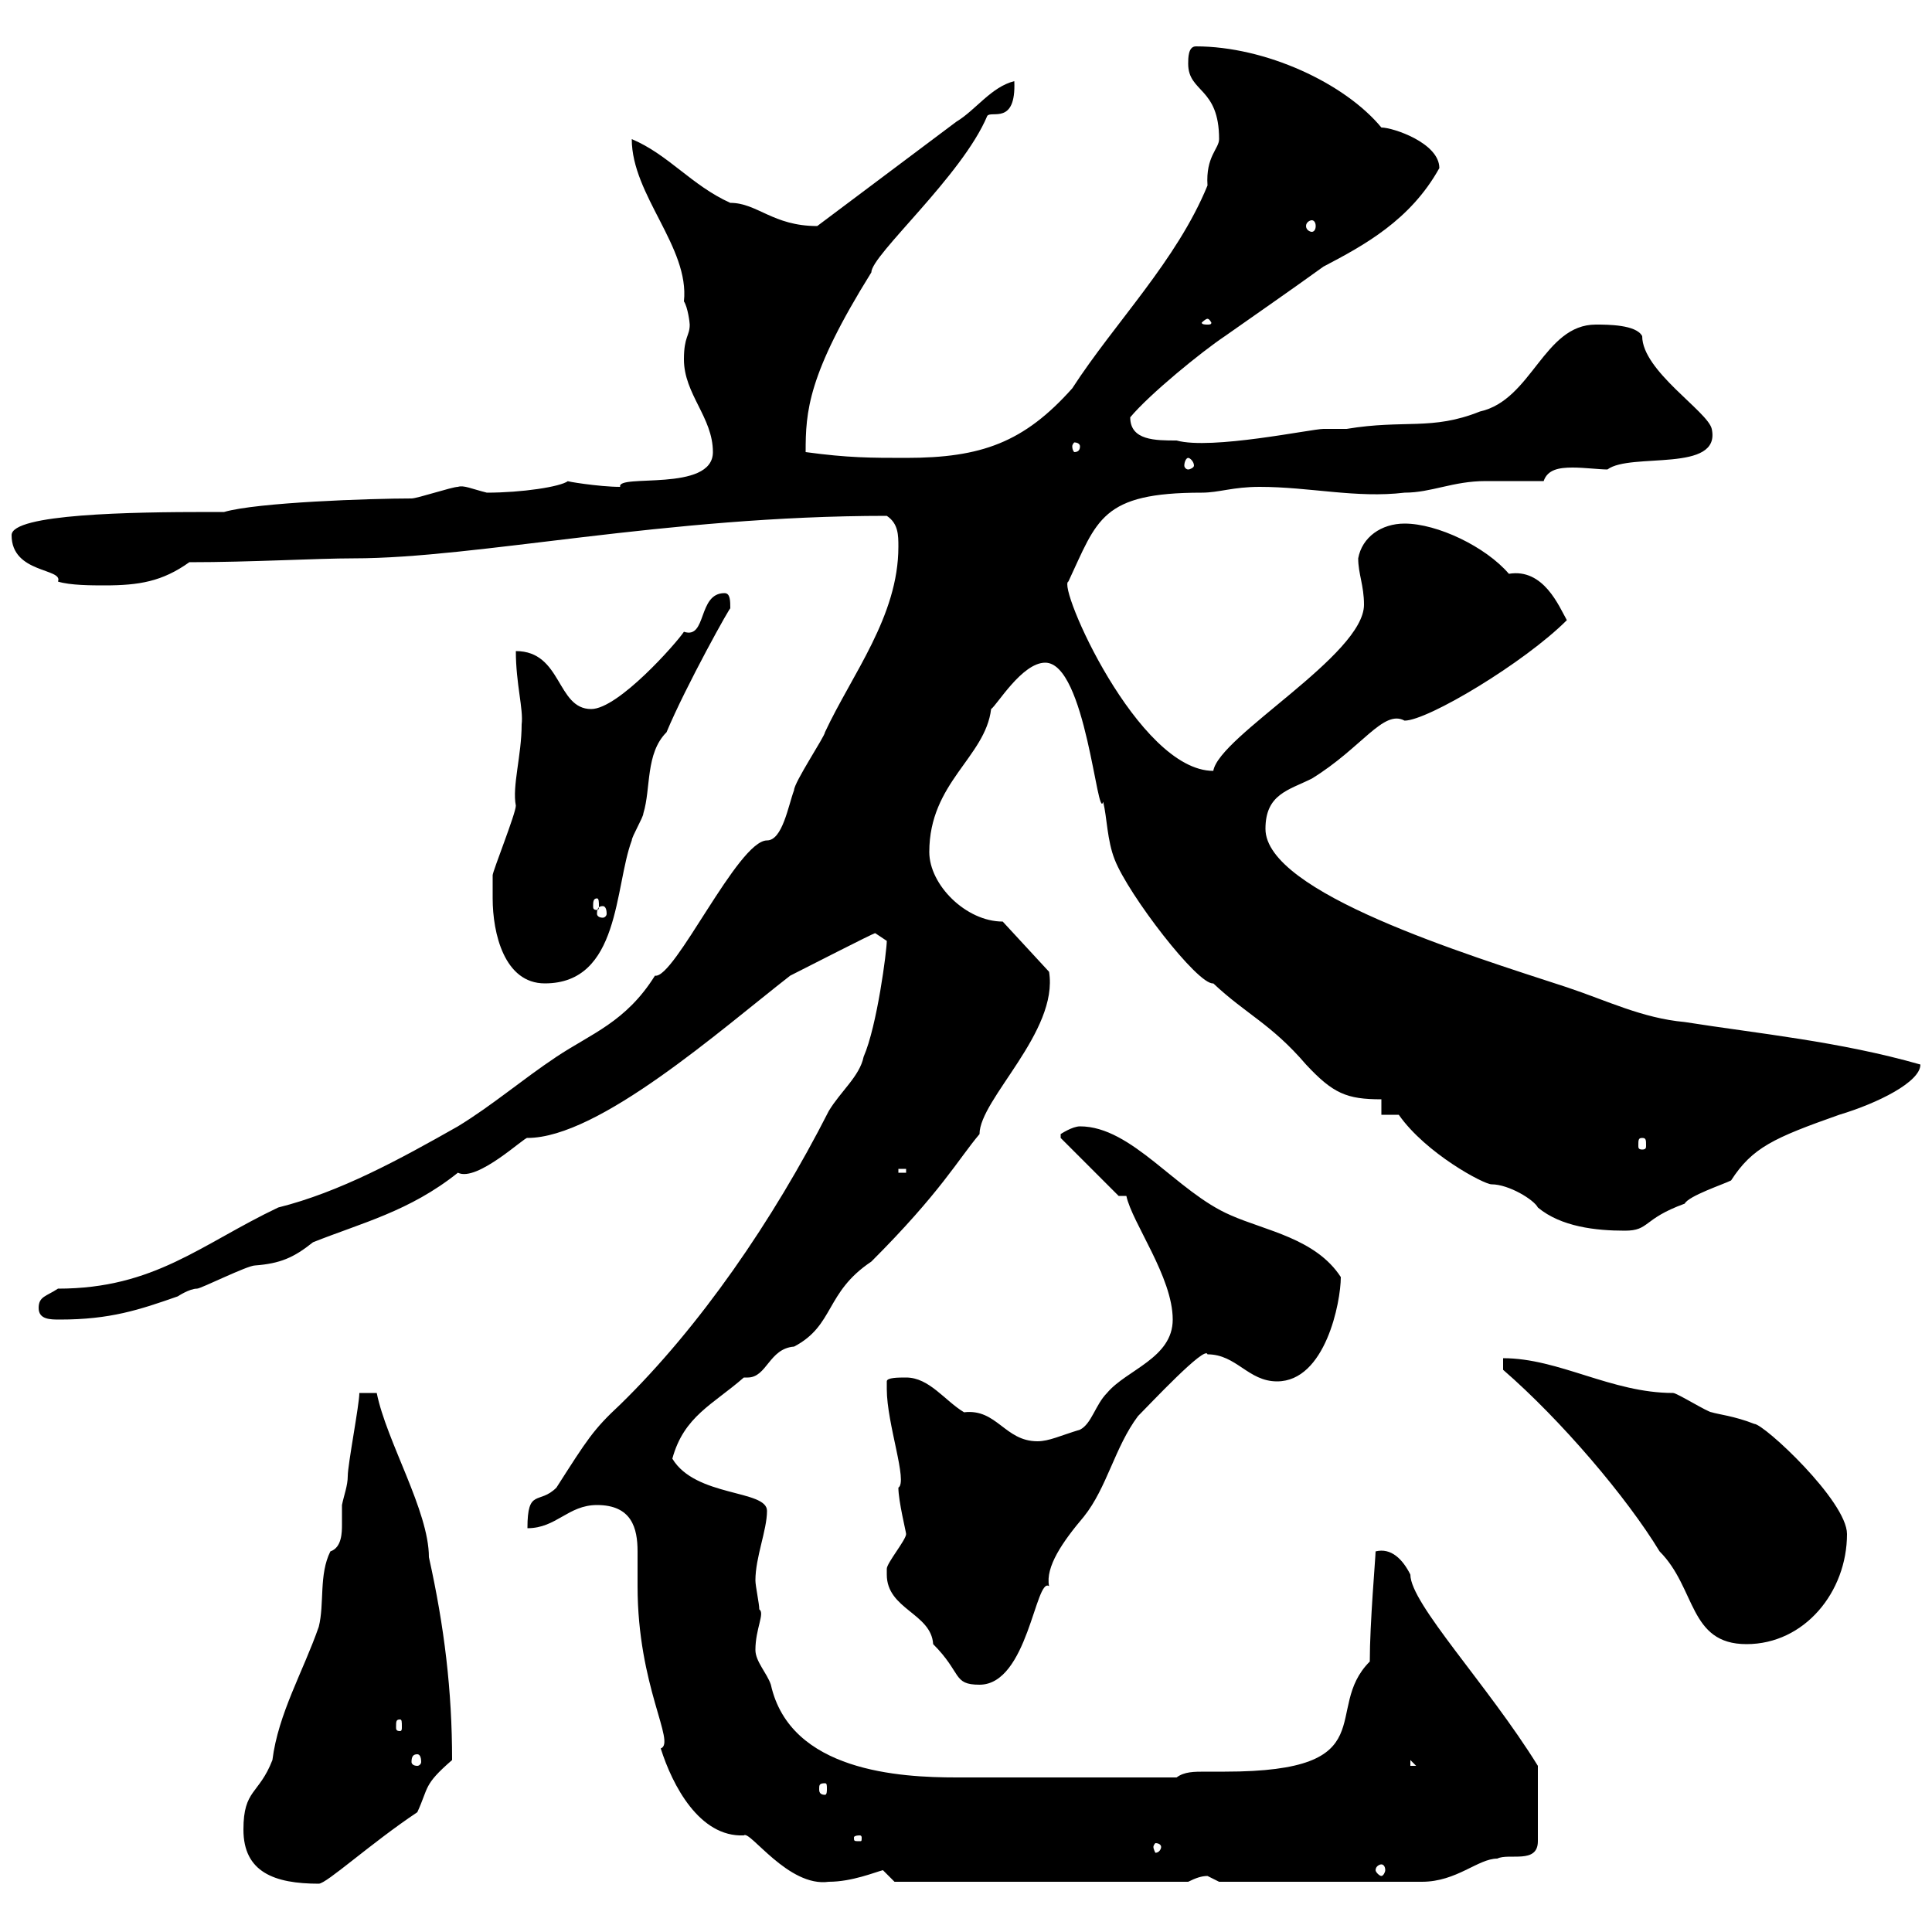 <svg xmlns="http://www.w3.org/2000/svg" xmlns:xlink="http://www.w3.org/1999/xlink" width="300" height="300"><path d="M37.80 284.10C37.80 290.70 42.60 292.50 49.50 292.50C50.70 292.50 57.60 286.20 64.80 281.40C66.60 277.50 65.70 277.20 70.20 273.30C70.20 262.50 69 252.60 66.60 241.80C66.60 234.60 60 223.80 58.50 216.30C57.60 216.30 55.80 216.30 55.80 216.30C55.80 218.10 54 227.40 54 229.20C54 230.70 53.40 232.20 53.10 233.70C53.10 234.90 53.10 236.10 53.10 236.70C53.10 237.90 53.10 240.30 51.30 240.90C49.50 244.50 50.40 249 49.50 252.60C47.10 259.50 43.20 266.10 42.30 273.30C40.20 278.70 37.80 277.80 37.80 284.10ZM92.70 233.70C98.10 233.70 99 237.30 99 240.90C99 242.70 99 244.50 99 246.30C99 261.90 105 270.60 102.60 271.50C104.40 277.20 108.60 285.30 115.50 285C116.40 284.10 122.40 293.10 128.70 292.20C132.30 292.20 135.90 290.70 137.10 290.40C137.10 290.40 138.90 292.20 138.90 292.20L184.50 292.20C185.70 291.60 186.60 291.30 187.50 291.30C187.50 291.30 189.30 292.20 189.30 292.20L220.80 292.20C226.20 292.20 229.50 288.60 232.50 288.60C234.30 287.70 238.80 289.50 238.80 285.90L238.80 274.20C231 261.60 219 249 219 244.50C217.80 242.10 216 240.30 213.60 240.90C213.60 241.80 212.70 252 212.70 258C205.20 265.50 215.40 275.10 190.20 275.10C189.60 275.10 188.10 275.10 187.20 275.10C185.40 275.10 183.90 275.10 182.70 276L148.50 276C139.80 276 122.70 275.10 119.70 261.60C119.10 259.80 117.30 258 117.30 256.20C117.30 252.90 118.80 250.50 117.90 249.90C117.90 249 117.30 246.30 117.30 245.40C117.30 241.80 119.10 237.60 119.10 234.60C119.10 231.30 108 232.50 104.40 226.50C106.20 219.90 110.70 218.10 115.50 213.90C115.50 213.90 115.80 213.90 116.10 213.90C119.10 213.90 119.40 209.40 123.30 209.10C129.60 205.80 128.10 200.70 135.30 195.90C146.10 185.10 148.80 180 152.10 176.10C152.10 170.70 164.40 160.20 162.90 150.90L155.70 143.10C150 143.10 144.30 137.40 144.30 132.30C144.30 121.50 153 117.60 153.90 110.10C154.80 109.50 158.70 102.90 162.30 102.90C168.60 102.90 170.40 127.80 171.30 124.50C171.90 126.90 171.90 130.50 173.10 133.50C175.20 138.90 186 153 188.40 152.70C193.50 157.50 197.40 159 202.80 165.30C207 169.80 209.10 170.70 214.50 170.70L214.50 173.10L217.20 173.10C221.40 179.10 230.40 183.90 231.60 183.90C234.30 183.90 238.20 186.30 238.80 187.50C242.40 190.50 247.80 191.10 252.30 191.10C256.20 191.10 255 189.30 261.60 186.90C262.20 185.70 267.60 183.90 268.80 183.30C272.10 178.20 275.40 176.70 285.60 173.10C291.60 171.30 298.20 168 298.20 165.30C285.60 161.70 273 160.50 261.60 158.70C255 158.10 249.60 155.40 243.30 153.30C227.70 148.20 196.50 138.60 196.50 128.70C196.50 123.30 200.10 122.70 203.70 120.90C211.50 116.10 214.80 110.10 218.10 111.90C221.70 111.90 236.70 102.90 243.30 96.30C242.10 94.20 239.70 88.20 234.30 89.10C230.70 84.90 223.20 81.30 218.10 81.30C214.50 81.30 211.50 83.40 210.90 86.70C210.90 89.10 211.80 90.90 211.80 93.90C211.80 101.70 189.30 114.30 188.40 119.70C176.70 119.70 164.10 90.90 165.90 90.30C170.40 80.70 171 76.50 186.60 76.50C189.30 76.50 191.40 75.60 195.60 75.60C203.40 75.60 210.60 77.40 218.10 76.50C222.30 76.50 225.60 74.70 230.70 74.70C232.50 74.70 238.80 74.70 239.70 74.70C240.30 72.90 242.10 72.60 244.20 72.60C246 72.60 248.40 72.90 249.60 72.90C253.20 70.20 267.30 73.50 265.80 66.60C265.20 63.90 255 57.60 255 52.20C254.10 50.40 249.60 50.40 247.80 50.40C239.70 50.40 237.90 62.10 229.80 63.90C222.30 66.90 218.10 65.10 209.10 66.60C207.60 66.60 206.10 66.60 205.50 66.60C203.70 66.60 188.10 69.90 182.70 68.40C179.40 68.40 175.50 68.40 175.50 64.80C178.50 61.20 186.60 54.60 190.20 52.20C195.30 48.60 200.10 45.30 205.50 41.40C211.80 38.10 219 34.20 223.50 26.10C223.50 22.20 216.30 19.80 214.50 19.80C208.80 12.90 196.50 7.20 185.70 7.20C184.50 7.20 184.50 9 184.50 9.90C184.50 14.40 189.30 13.50 189.30 21.60C189.30 23.10 187.20 24.30 187.50 28.80C182.70 40.50 173.10 50.10 166.50 60.30C159 68.70 152.40 71.10 140.70 71.10C135.30 71.10 131.70 71.10 125.10 70.20C125.10 63.90 125.40 58.20 135.30 42.30C135.30 39.60 149.40 27.30 153.30 18C153.90 17.10 157.80 19.50 157.50 12.60C153.90 13.50 151.50 17.10 148.50 18.90C141.30 24.30 134.10 29.70 126.90 35.10C120 35.10 117.60 31.50 113.40 31.50C107.40 28.80 103.80 24 98.10 21.60C98.10 30.30 107.10 38.40 106.20 46.80C106.80 47.70 107.10 50.10 107.10 50.40C107.10 52.20 106.20 52.20 106.20 55.80C106.20 61.20 110.70 64.80 110.70 70.20C110.70 76.50 95.70 73.50 96.30 75.60C93 75.60 87.60 74.70 88.20 74.70C87 75.60 81 76.50 75.60 76.50C73.20 75.90 72 75.30 71.10 75.60C70.20 75.60 64.80 77.40 63.90 77.40C57.60 77.40 39.90 78 34.80 79.50C34.80 79.50 32.40 79.50 32.40 79.50C20.40 79.50 1.80 79.80 1.80 83.10C1.80 89.10 9.90 88.20 9 90.30C10.80 90.90 14.40 90.90 16.20 90.90C21.60 90.90 25.20 90.30 29.40 87.30C39 87.30 49.20 86.70 54.90 86.70C74.10 86.70 103.20 80.10 137.70 80.10C139.50 81.30 139.50 83.10 139.50 84.90C139.50 95.70 132.30 104.70 128.10 113.70C128.10 114.30 123.30 121.50 123.30 122.70C122.40 125.10 121.50 130.50 119.10 130.50C114.60 130.50 104.70 152.10 101.70 151.50C97.20 158.70 91.80 160.50 86.40 164.10C81 167.70 76.50 171.60 71.10 174.90C62.10 180 52.80 185.10 43.20 187.50C31.20 193.20 24 200.10 9 200.10C7.20 201.30 6 201.30 6 203.10C6 204.90 7.80 204.90 9.30 204.90C17.10 204.90 21.60 203.40 27.60 201.30C27.60 201.30 29.40 200.10 30.60 200.10C31.20 200.10 38.40 196.50 39.60 196.50C43.50 196.20 45.60 195.30 48.60 192.90C56.10 189.90 63.60 188.10 71.10 182.10C74.10 183.60 81.60 176.40 81.90 176.70C93 176.70 111.90 159.90 122.70 151.50C125.10 150.30 135.60 144.90 135.90 144.90C135.90 144.90 137.70 146.10 137.70 146.10C137.70 147.60 136.20 159.30 134.10 164.10C133.50 167.10 130.50 169.50 128.70 172.50C120 189.60 108.60 206.10 96.30 218.10C92.10 222 91.20 223.50 86.40 231C83.70 233.70 81.90 231 81.90 237.30C86.40 237.30 88.20 233.70 92.70 233.70ZM214.50 289.50C214.80 289.50 215.10 289.80 215.10 290.40C215.10 290.70 214.80 291.30 214.50 291.30C214.20 291.30 213.60 290.70 213.60 290.40C213.60 289.80 214.20 289.50 214.50 289.50ZM180.30 286.80C180.30 287.10 180 287.70 179.40 287.70C179.40 287.70 179.10 287.10 179.10 286.80C179.10 286.50 179.40 286.20 179.40 286.20C180 286.20 180.30 286.50 180.30 286.80ZM133.50 285C133.80 285 133.80 285.30 133.80 285.30C133.80 285.90 133.80 285.90 133.50 285.90C132.60 285.90 132.60 285.90 132.60 285.30C132.60 285.30 132.60 285 133.50 285ZM128.10 276.90C128.40 276.90 128.40 277.20 128.40 277.80C128.40 278.10 128.40 278.70 128.10 278.70C127.20 278.70 127.20 278.10 127.20 277.80C127.20 277.20 127.20 276.90 128.10 276.90ZM219 273.30L219.90 274.20L219 274.20ZM64.80 272.40C65.10 272.40 65.40 272.70 65.40 273.60C65.40 273.90 65.10 274.20 64.80 274.20C64.20 274.20 63.90 273.90 63.90 273.60C63.90 272.70 64.20 272.40 64.80 272.40ZM62.10 267C62.40 267 62.40 267.30 62.40 268.20C62.40 268.50 62.40 268.80 62.10 268.80C61.50 268.80 61.50 268.50 61.50 268.20C61.50 267.30 61.50 267 62.10 267ZM137.70 244.50C137.70 249.90 144.60 250.50 144.90 255.30C149.40 259.80 147.90 261.60 152.10 261.60C159.60 261.60 160.80 244.80 162.90 246.30C162.30 243.30 165 239.40 168.30 235.50C171.90 231 173.10 224.70 176.70 219.90C178.50 218.10 187.20 208.80 187.50 210.30C192 210.30 193.80 214.50 198.30 214.50C205.80 214.50 208.20 202.20 208.20 198.30C204.30 192.30 196.50 191.10 191.10 188.70C182.70 185.10 175.80 174.90 167.70 174.90C166.50 174.90 164.70 176.10 164.70 176.10C164.70 176.70 164.70 176.70 164.70 176.70L173.70 185.70L174.90 185.70C175.80 189.90 182.10 198.30 182.10 204.90C182.10 210.90 174.90 212.70 171.90 216.30C170.10 218.10 169.50 221.10 167.70 222C164.70 222.90 162.90 223.80 161.10 223.80C156 223.80 154.80 218.70 149.70 219.30C146.70 217.50 144.30 213.90 140.70 213.90C139.50 213.90 137.70 213.90 137.70 214.50C137.70 215.70 137.70 215.70 137.70 215.70C137.70 221.10 141 230.10 139.50 231C139.50 233.10 140.70 237.90 140.70 238.20C140.70 239.10 137.70 242.70 137.70 243.60C137.70 243.60 137.70 244.50 137.70 244.50ZM233.40 212.70C242.40 220.50 252.60 232.50 257.70 240.90C263.40 246.60 262.20 255.30 271.20 255.30C280.20 255.30 286.80 247.20 286.80 238.20C286.80 233.10 273.90 221.10 272.40 221.10C269.40 219.90 266.70 219.60 265.80 219.30C265.20 219.30 260.40 216.30 259.80 216.30C250.20 216.30 242.10 210.90 233.40 210.90ZM139.50 181.50L140.70 181.50L140.70 182.10L139.50 182.10ZM255 176.70C255.60 176.70 255.60 177 255.60 177.90C255.60 178.20 255.60 178.50 255 178.50C254.40 178.50 254.40 178.20 254.40 177.90C254.40 177 254.40 176.70 255 176.70ZM76.50 139.50C76.50 144.90 78.30 152.70 84.60 152.70C96.30 152.70 95.40 137.70 98.10 130.50C98.10 129.90 99.90 126.90 99.90 126.30C101.10 122.40 100.20 117 103.50 113.70C106.50 106.50 113.70 93.60 113.40 94.50C113.40 93.30 113.40 92.10 112.50 92.10C108.30 92.10 109.80 99.30 106.20 98.10C105 99.90 96 110.10 91.80 110.10C86.40 110.10 87.30 101.10 80.10 101.10C80.10 106.20 81.30 110.10 81 112.50C81 117.30 79.50 122.10 80.10 125.10C80.10 126.30 76.50 135.30 76.50 135.90C76.50 135.90 76.50 138.90 76.50 139.50ZM93.60 140.70C93.90 140.70 94.20 141 94.20 141.90C94.20 142.20 93.90 142.50 93.60 142.50C93 142.50 92.70 142.20 92.70 141.90C92.70 141 93 140.70 93.60 140.70ZM92.70 139.50C93 139.50 93 140.10 93 140.70C93 141 93 141.30 92.70 141.30C92.10 141.30 92.10 141 92.10 140.70C92.10 140.10 92.10 139.50 92.70 139.50ZM184.50 71.10C184.80 71.10 185.40 71.70 185.40 72.30C185.40 72.60 184.80 72.90 184.50 72.90C184.20 72.90 183.90 72.60 183.90 72.30C183.90 71.70 184.20 71.10 184.50 71.10ZM167.70 69.30C167.70 69.90 167.40 70.20 166.80 70.20C166.80 70.20 166.50 69.90 166.50 69.30C166.50 69 166.80 68.70 166.80 68.70C167.40 68.70 167.70 69 167.70 69.30ZM187.50 49.50C187.80 49.50 188.10 50.10 188.10 50.10C188.10 50.40 187.80 50.40 187.50 50.40C187.20 50.40 186.60 50.40 186.60 50.10C186.60 50.10 187.20 49.50 187.50 49.50ZM203.70 34.20C204 34.20 204.30 34.50 204.30 35.10C204.30 35.70 204 36 203.70 36C203.40 36 202.80 35.70 202.80 35.10C202.80 34.50 203.40 34.20 203.70 34.20Z"/></svg>